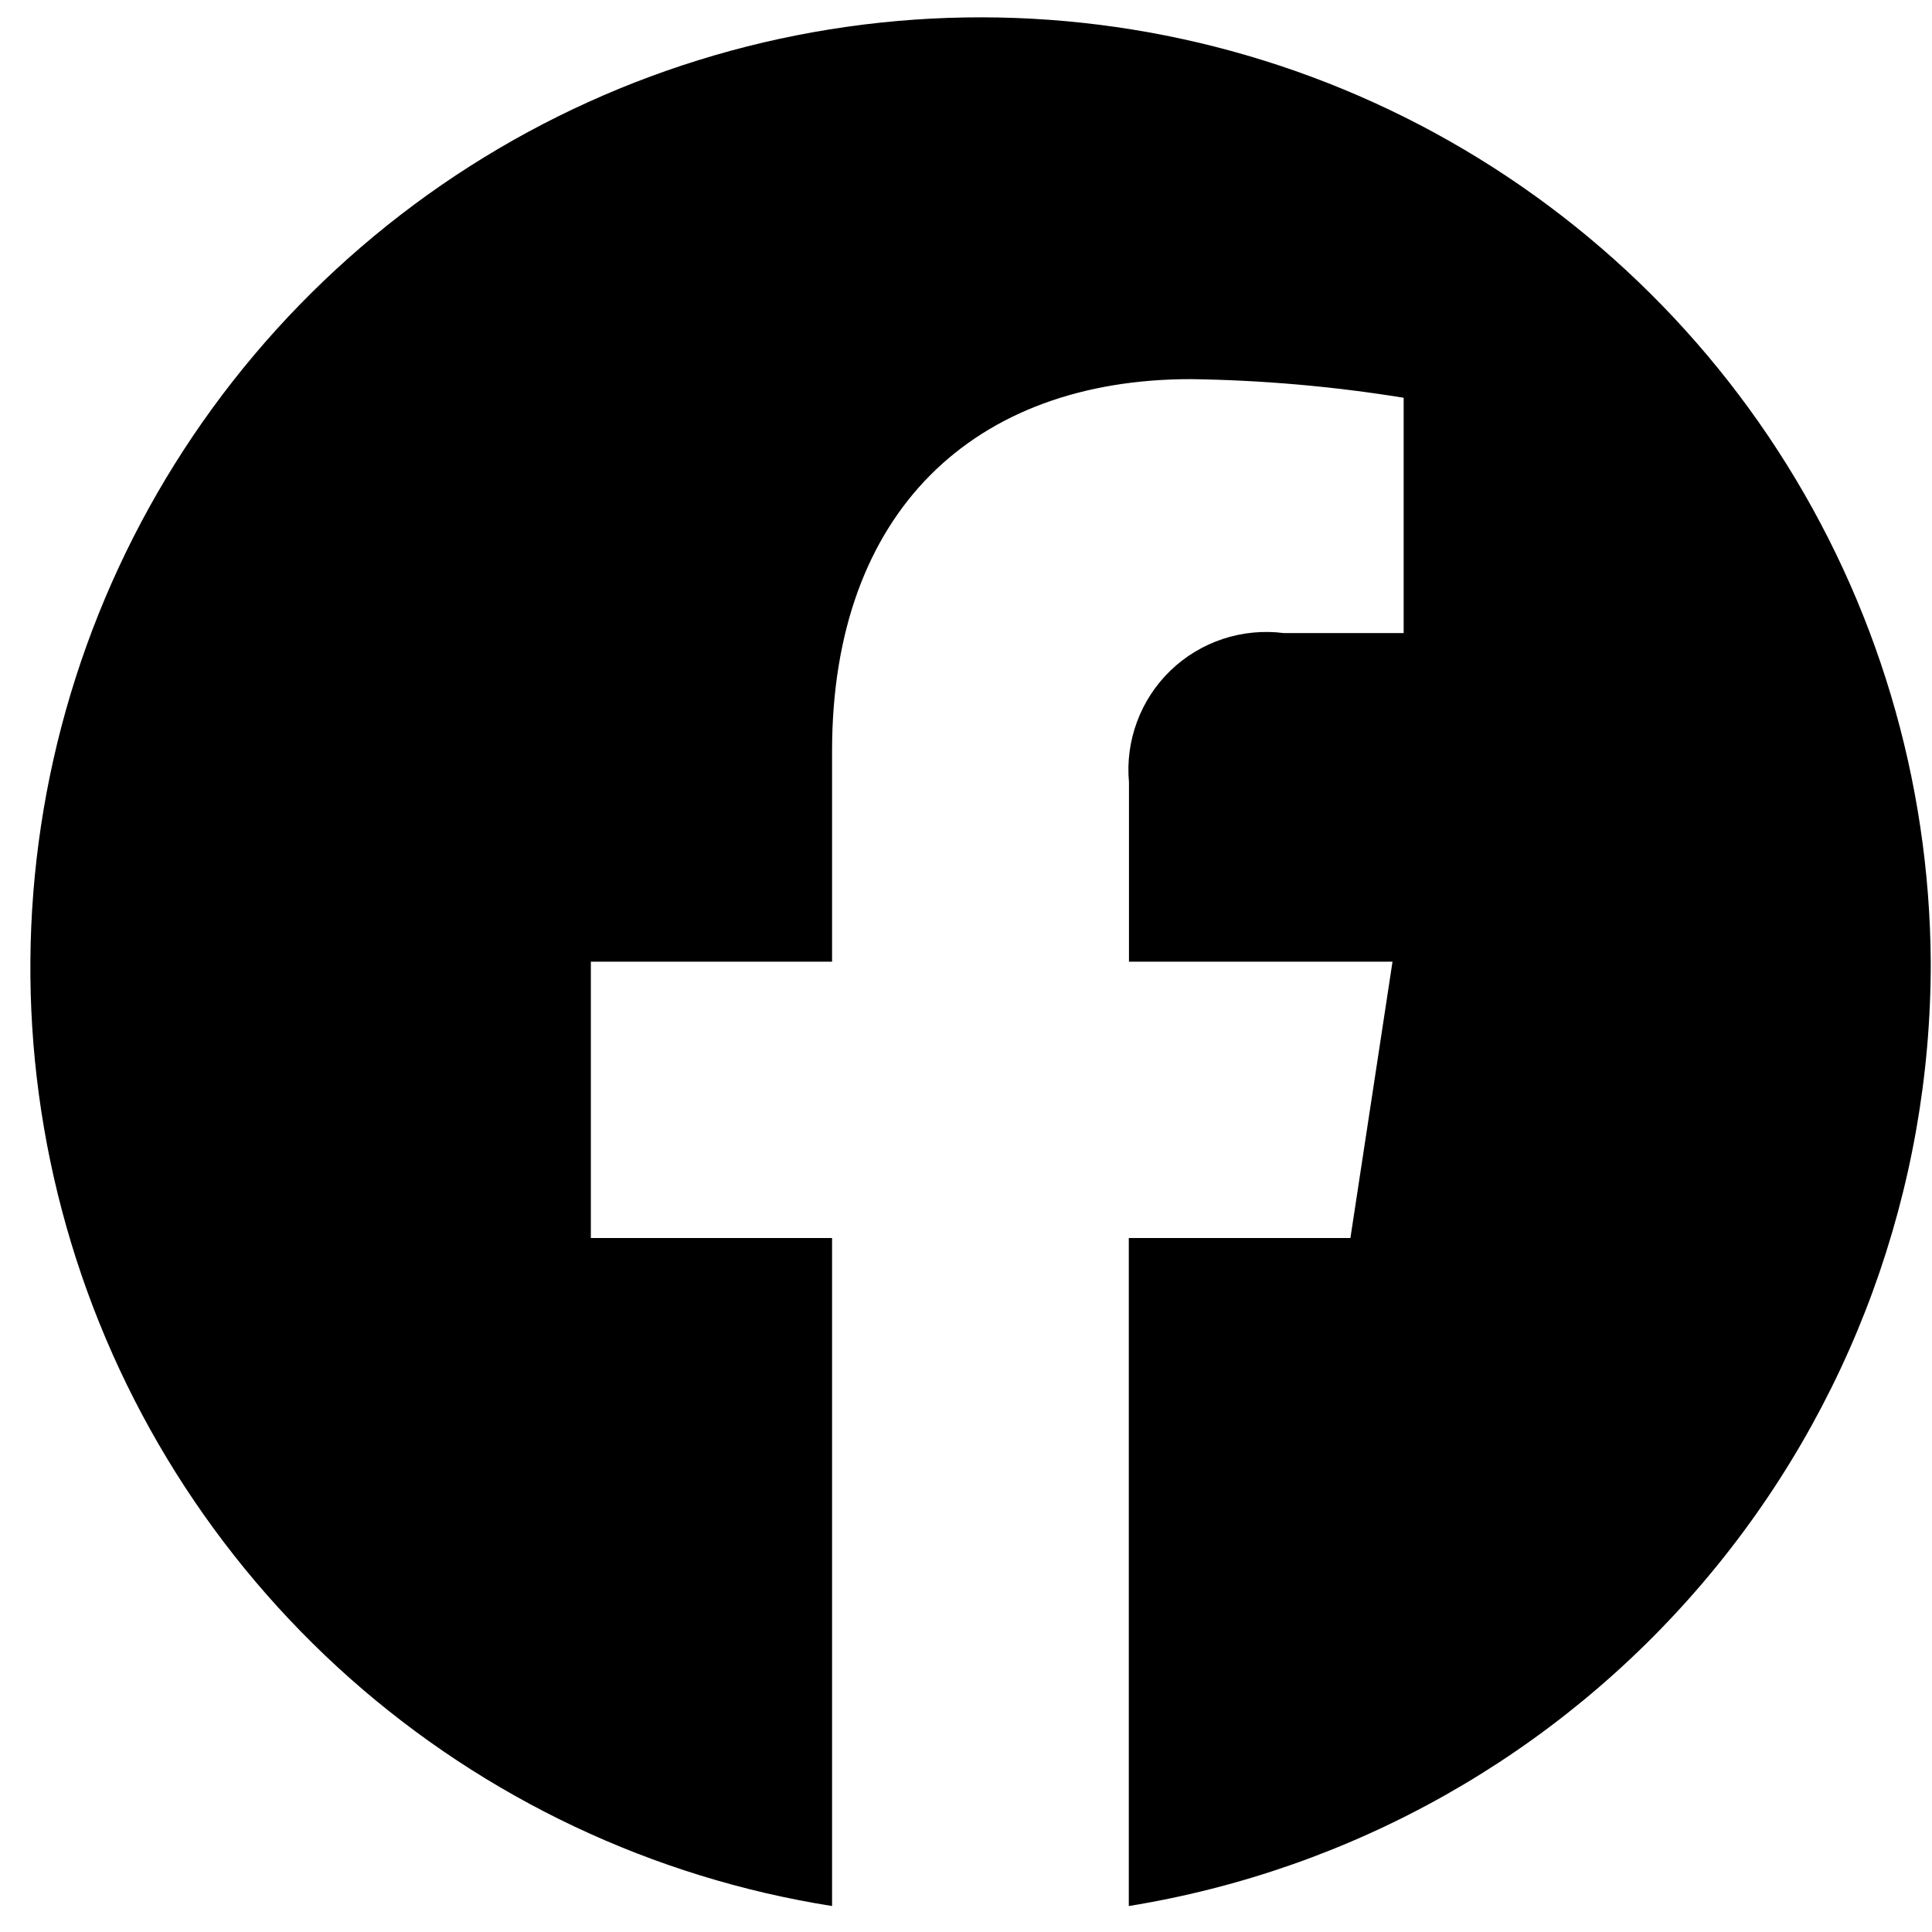 <svg width="34" height="34" viewBox="0 0 34 34" fill="none" xmlns="http://www.w3.org/2000/svg">
<path d="M33.978 16.923C33.958 13.732 33.026 10.613 31.291 7.935C29.556 5.256 27.09 3.131 24.186 1.808C21.282 0.486 18.06 0.022 14.9 0.472C11.741 0.921 8.776 2.265 6.356 4.346C3.936 6.426 2.162 9.155 1.243 12.211C0.324 15.267 0.298 18.523 1.17 21.593C2.041 24.663 3.773 27.419 6.16 29.537C8.548 31.654 11.491 33.044 14.643 33.543V21.787H10.398V16.924H14.643V13.217C14.643 9 17.143 6.672 20.959 6.672C22.213 6.69 23.464 6.799 24.702 7V11.141H22.593C22.233 11.095 21.866 11.13 21.521 11.244C21.176 11.358 20.861 11.548 20.599 11.8C20.338 12.052 20.136 12.36 20.01 12.701C19.883 13.042 19.835 13.406 19.868 13.768V16.924H24.506L23.765 21.787H19.865V33.543C23.81 32.904 27.398 30.88 29.984 27.834C32.571 24.788 33.987 20.919 33.978 16.923Z" fill="black"/>
</svg>

